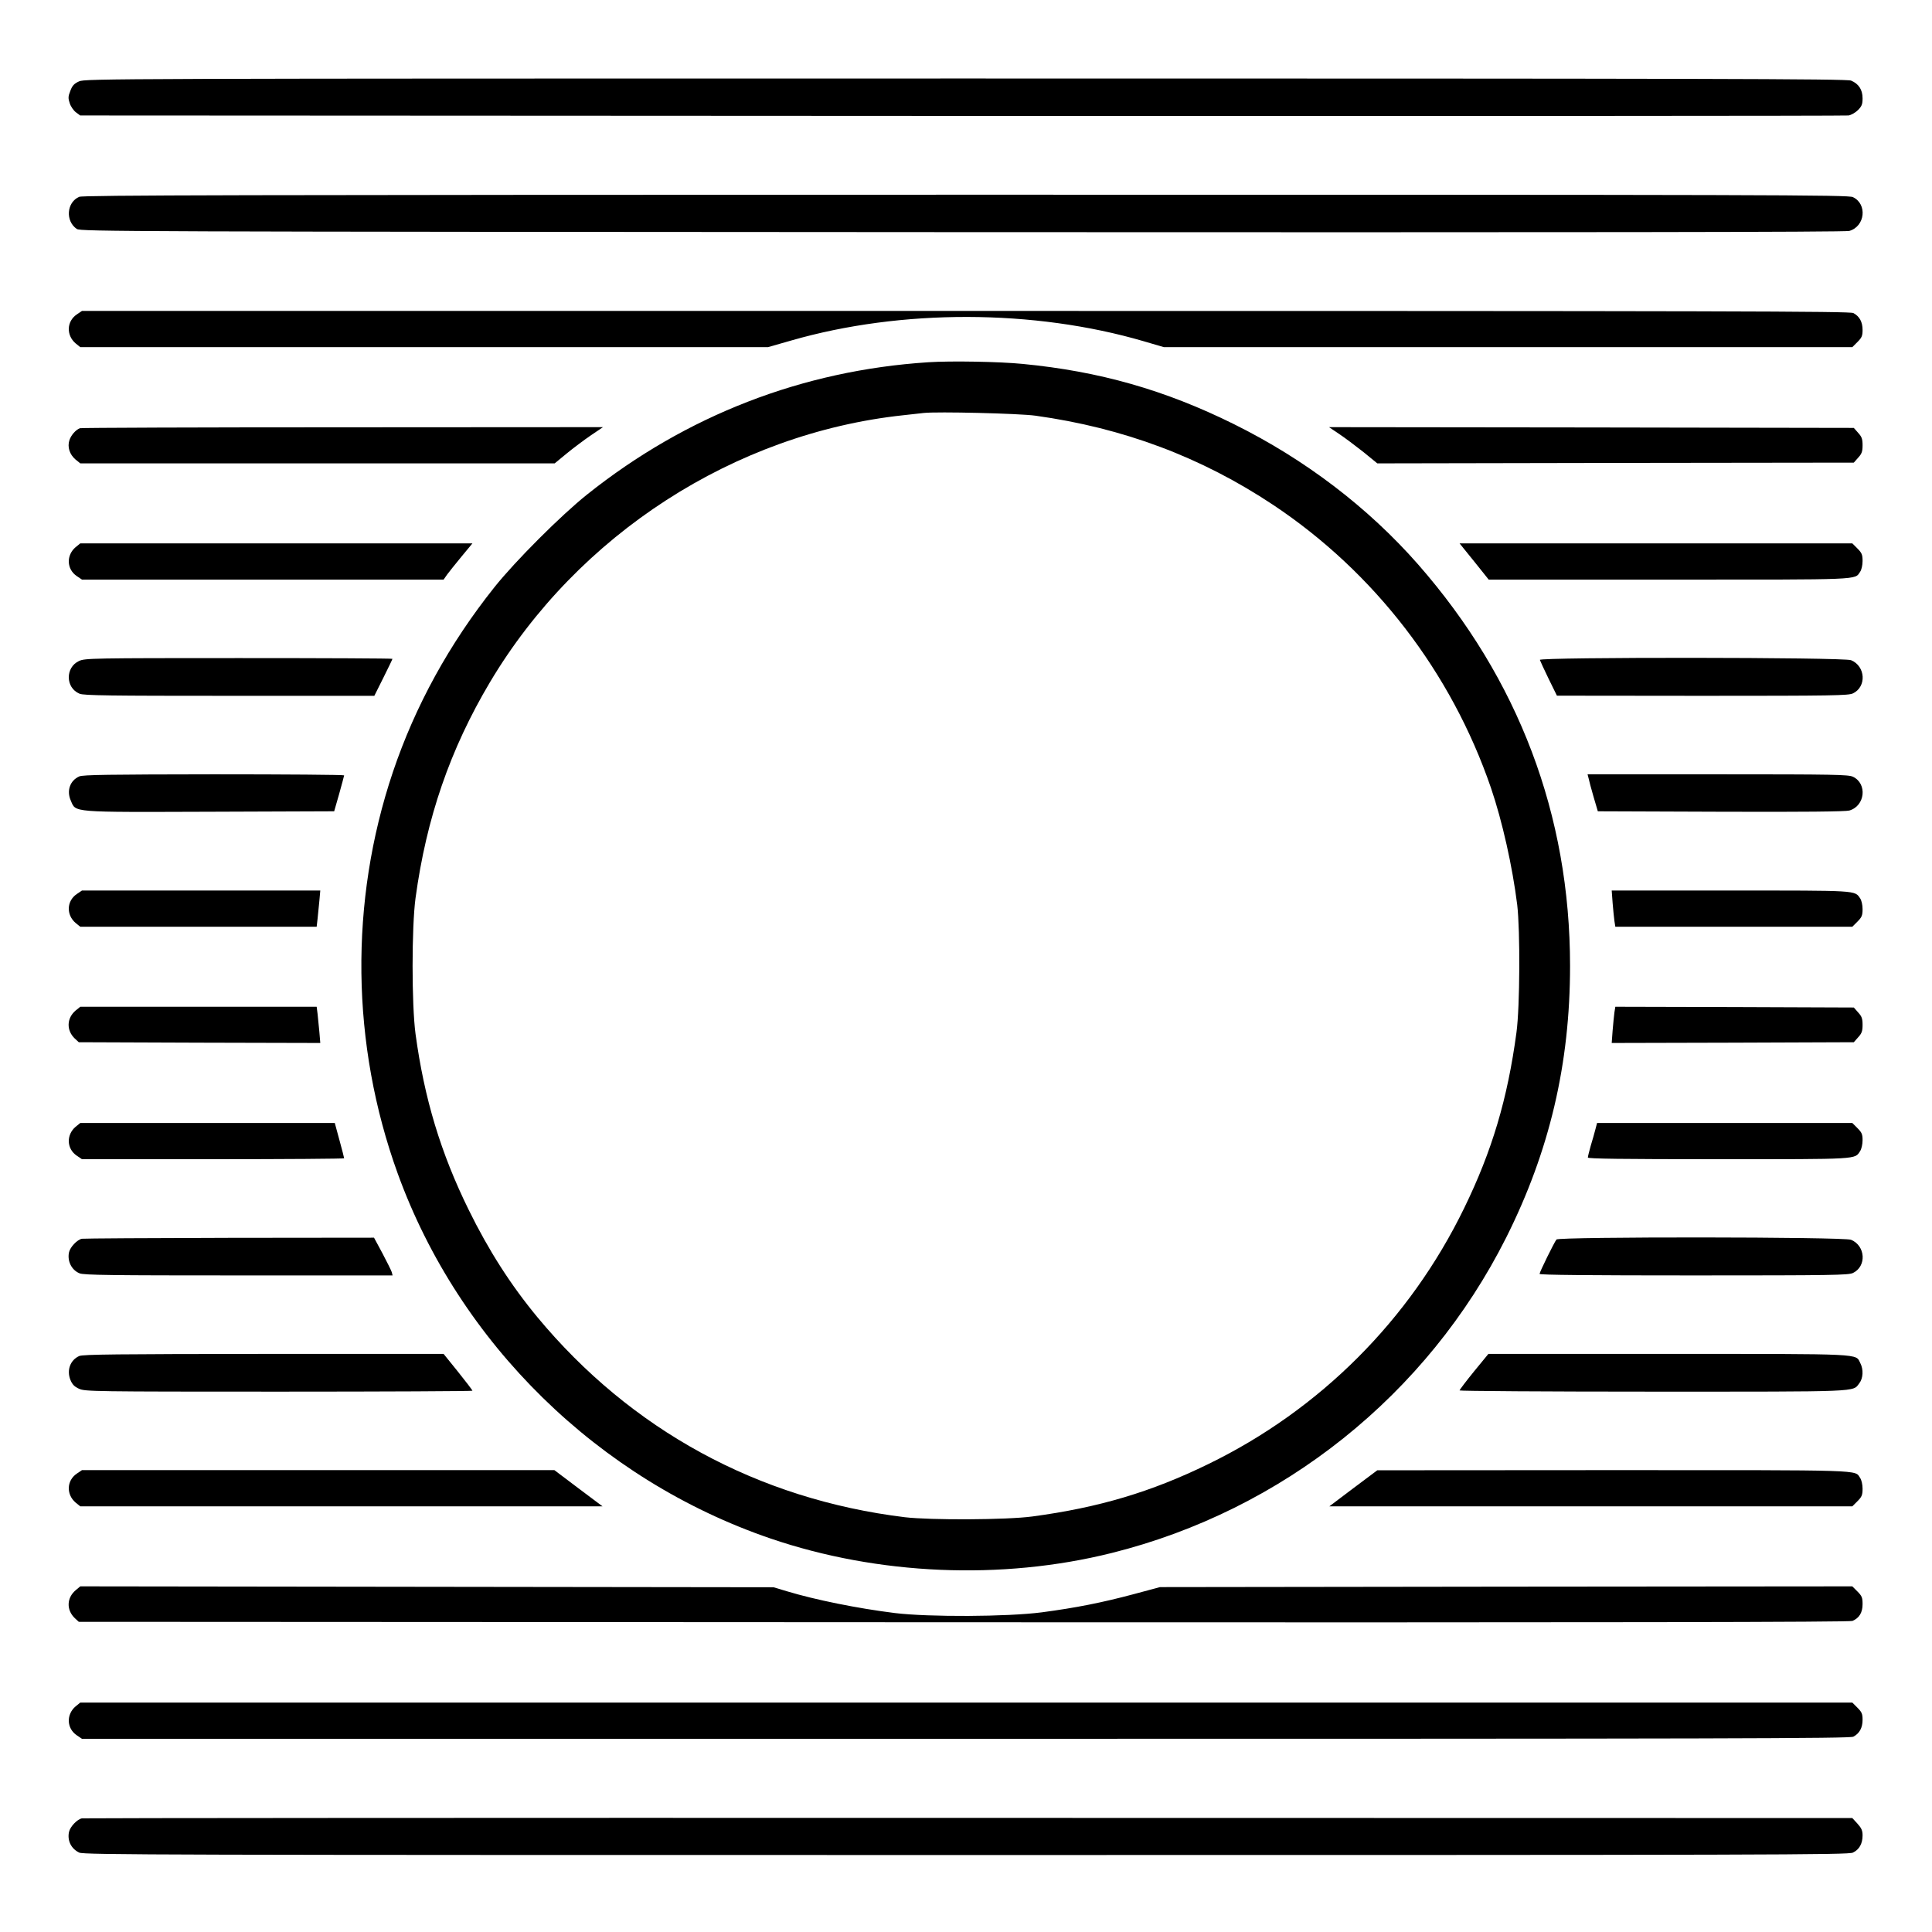  <svg version="1.0" xmlns="http://www.w3.org/2000/svg"
 width="1280pt" height="1280pt" viewBox="0 0 1280 1280"
 preserveAspectRatio="xMidYMid meet"><g transform="translate(0,1280) scale(0.1,-0.1)"
fill="#000000" stroke="none">
<path d="M524 12261 c-33 -15 -45 -28 -58 -63 -15 -37 -15 -49 -4 -82 7 -22
26 -49 41 -60 l28 -21 5842 -3 c3213 -1 5856 0 5874 3 18 3 46 19 63 36 25 26
30 38 30 78 0 57 -26 96 -76 117 -28 12 -932 14 -5866 14 -5681 0 -5834 -1
-5874 -19z"/>
<path d="M525 11496 c-84 -36 -93 -161 -16 -213 25 -17 315 -18 5866 -21 4091
-2 5851 0 5877 8 105 30 121 178 24 224 -31 15 -489 16 -5878 16 -4834 -1
-5848 -3 -5873 -14z"/>
<path d="M509 10717 c-68 -46 -71 -138 -8 -192 l31 -25 2278 0 2278 0 154 44
c729 210 1608 208 2336 -5 l133 -39 2280 0 2281 0 34 34 c29 29 34 41 34 80 0
53 -20 90 -61 112 -24 12 -790 14 -5882 14 l-5854 0 -34 -23z"/>
<path d="M6150 10400 c-833 -54 -1603 -352 -2260 -876 -173 -138 -476 -441
-614 -614 -299 -375 -525 -786 -673 -1225 -289 -859 -278 -1804 32 -2660 408
-1126 1331 -2029 2470 -2418 712 -243 1531 -278 2260 -96 1134 283 2091 1049
2614 2090 287 572 423 1151 423 1799 0 1000 -341 1901 -1007 2661 -333 379
-750 696 -1220 929 -456 226 -891 350 -1400 399 -152 15 -474 21 -625 11z
m710 -354 c583 -81 1098 -274 1575 -591 670 -446 1180 -1108 1443 -1875 75
-220 142 -519 174 -775 20 -171 18 -675 -5 -845 -59 -440 -162 -786 -347
-1165 -360 -740 -955 -1335 -1695 -1695 -379 -185 -725 -288 -1165 -347 -170
-23 -674 -25 -845 -5 -973 119 -1815 578 -2436 1327 -176 213 -322 441 -454
710 -185 376 -294 737 -352 1165 -26 193 -26 707 0 900 72 530 229 986 493
1430 582 978 1620 1649 2739 1769 55 6 116 13 135 15 89 10 631 -3 740 -18z"/>
<path d="M530 9963 c-28 -10 -59 -46 -70 -79 -15 -45 1 -95 41 -129 l31 -25
1571 0 1572 0 80 66 c44 36 116 90 160 120 l80 54 -1725 -1 c-949 0 -1732 -3
-1740 -6z"/>
<path d="M8872 9925 c36 -24 108 -78 160 -119 l93 -76 1578 3 1579 2 29 33
c24 26 29 41 29 82 0 41 -5 56 -29 82 l-29 33 -1739 3 -1738 2 67 -45z"/>
<path d="M501 9175 c-63 -54 -60 -146 8 -192 l34 -23 1198 0 1198 0 23 33 c12
17 56 71 96 120 l72 87 -1299 0 -1299 0 -31 -25z"/>
<path d="M9767 9080 l96 -120 1194 0 c1293 0 1229 -3 1267 52 9 13 16 43 16
71 0 42 -5 54 -34 83 l-34 34 -1301 0 -1301 0 97 -120z"/>
<path d="M524 8421 c-92 -42 -91 -178 3 -217 27 -12 204 -14 993 -14 l960 0
60 120 c33 66 60 122 60 125 0 3 -458 5 -1017 5 -971 0 -1020 -1 -1059 -19z"/>
<path d="M10202 8428 c2 -7 28 -63 58 -125 l55 -112 963 -1 c872 0 967 2 998
16 92 44 84 180 -12 220 -47 20 -2067 21 -2062 2z"/>
<path d="M525 7656 c-61 -27 -85 -95 -56 -160 35 -80 -9 -77 926 -74 l819 3
33 115 c18 63 32 118 33 123 0 4 -388 7 -862 7 -695 -1 -869 -3 -893 -14z"/>
<path d="M10525 7643 c3 -16 18 -71 33 -123 l28 -95 814 -3 c553 -2 827 1 852
8 105 30 121 178 24 224 -31 14 -119 16 -896 16 l-862 0 7 -27z"/>
<path d="M509 6877 c-68 -46 -71 -138 -8 -192 l31 -25 783 0 783 0 6 53 c3 28
8 82 12 120 l6 67 -789 0 -790 0 -34 -23z"/>
<path d="M10684 6818 c4 -46 9 -100 12 -120 l6 -38 785 0 785 0 34 34 c29 29
34 41 34 83 0 28 -7 58 -16 71 -37 54 -10 52 -860 52 l-786 0 6 -82z"/>
<path d="M501 6105 c-60 -51 -62 -132 -5 -186 l26 -24 800 -3 800 -2 -6 72
c-4 40 -9 94 -12 121 l-6 47 -783 0 -783 0 -31 -25z"/>
<path d="M10696 6093 c-3 -21 -8 -75 -12 -121 l-6 -82 802 2 802 3 29 33 c24
26 29 41 29 82 0 41 -5 56 -29 82 l-29 33 -790 3 -790 2 -6 -37z"/>
<path d="M501 5335 c-63 -54 -60 -146 8 -192 l34 -23 868 0 c478 0 869 3 869
6 0 4 -14 58 -31 120 l-31 114 -843 0 -843 0 -31 -25z"/>
<path d="M10570 5318 c-6 -24 -20 -73 -31 -109 -10 -36 -19 -71 -19 -78 0 -8
223 -11 865 -11 939 0 902 -2 939 54 9 14 16 45 16 72 0 39 -5 51 -34 80 l-34
34 -846 0 -845 0 -11 -42z"/>
<path d="M543 4593 c-32 -6 -79 -56 -86 -91 -12 -58 18 -117 70 -138 27 -12
214 -14 1053 -14 l1021 0 -6 23 c-4 12 -32 68 -62 125 l-55 102 -956 -1 c-526
-1 -967 -4 -979 -6z"/>
<path d="M10312 4588 c-15 -19 -112 -216 -112 -228 0 -7 335 -10 1021 -10 924
0 1024 2 1055 16 92 44 84 180 -12 220 -47 20 -1936 21 -1952 2z"/>
<path d="M525 3816 c-59 -26 -84 -93 -59 -157 13 -32 27 -46 58 -60 39 -18 95
-19 1324 -19 705 0 1282 3 1282 6 0 4 -43 60 -95 125 l-96 119 -1192 0 c-968
-1 -1198 -3 -1222 -14z"/>
<path d="M9765 3713 c-52 -64 -95 -121 -95 -125 0 -4 576 -8 1280 -8 1391 0
1323 -3 1368 55 26 33 29 92 7 134 -33 64 39 61 -1274 61 l-1190 0 -96 -117z"/>
<path d="M509 3037 c-68 -46 -71 -138 -8 -192 l31 -25 1730 0 1730 0 -160 120
-159 120 -1565 0 -1565 0 -34 -23z"/>
<path d="M8966 2940 l-159 -120 1732 0 1733 0 34 34 c29 29 34 41 34 83 0 28
-7 58 -16 71 -38 55 58 52 -1636 52 l-1563 -1 -159 -119z"/>
<path d="M502 2265 c-61 -51 -63 -132 -6 -186 l26 -24 5861 -3 c4385 -2 5869
1 5890 9 45 19 67 55 67 111 0 43 -4 54 -34 84 l-34 34 -2294 -2 -2293 -3
-175 -47 c-210 -56 -381 -90 -607 -120 -229 -30 -750 -32 -973 -5 -250 31
-529 88 -715 144 l-90 27 -2297 3 -2296 3 -30 -25z"/>
<path d="M501 1495 c-63 -54 -60 -146 8 -192 l34 -23 5854 0 c5092 0 5858 2
5882 14 41 22 61 59 61 112 0 39 -5 51 -34 80 l-34 34 -5870 0 -5870 0 -31
-25z"/>
<path d="M543 753 c-32 -6 -79 -56 -86 -91 -12 -57 15 -111 68 -136 30 -15
562 -16 5875 -16 5386 0 5845 1 5876 16 42 20 64 59 64 114 0 32 -7 48 -34 78
l-34 37 -5854 1 c-3219 1 -5863 -1 -5875 -3z"/>
</g>
</svg>
